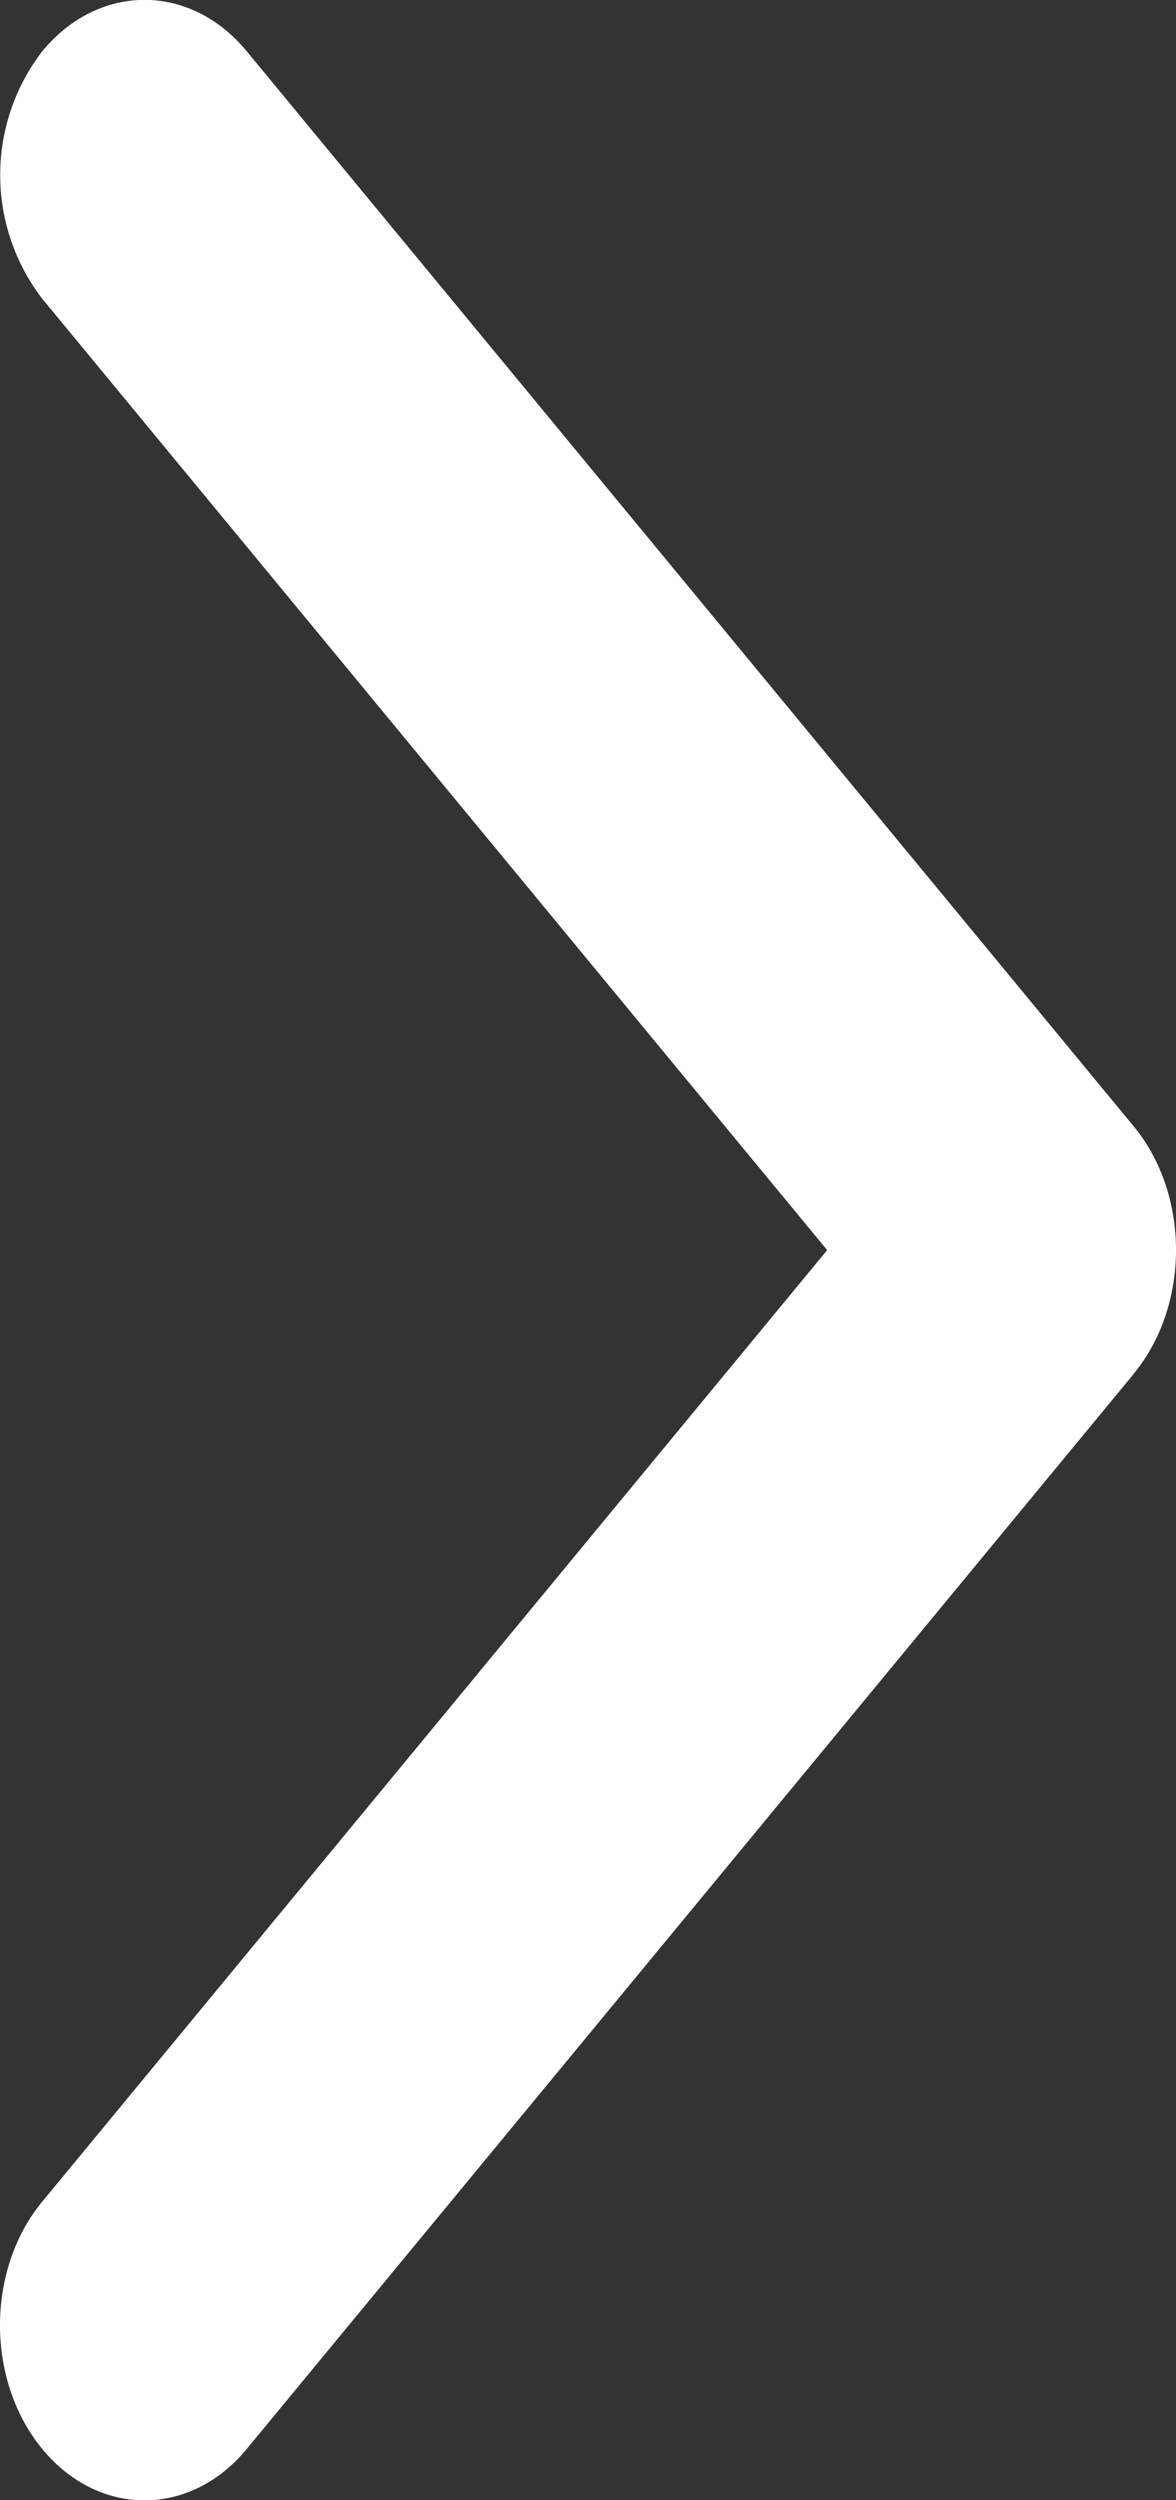 <svg xmlns="http://www.w3.org/2000/svg" width="8" height="17" fill="none"><rect width="100%" height="100%" fill="#333333" stroke="none"/><path d="m7.712 9.342-6.034 7.31c-.384.465-1.006.465-1.39 0s-.384-1.219 0-1.683L5.627 8.5.288 2.032a1.38 1.38 0 0 1 0-1.684c.384-.465 1.006-.465 1.39 0l6.034 7.31c.192.233.288.537.288.841s-.096.609-.288.842z" fill="#fff"/></svg>